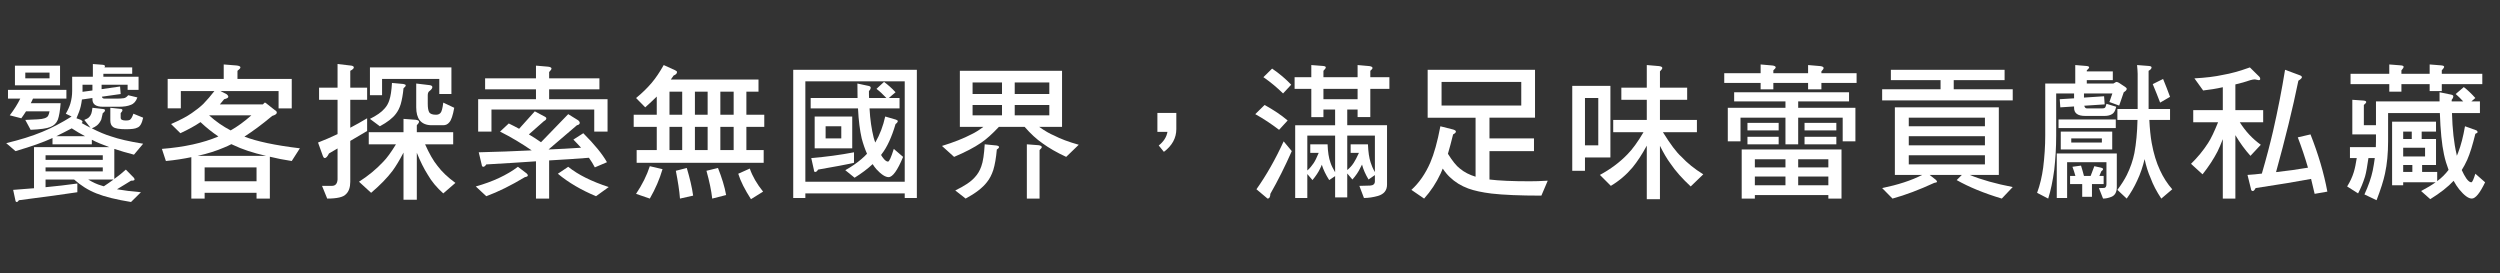 <?xml version="1.0" encoding="utf-8"?>
<!-- Generator: Adobe Illustrator 16.0.0, SVG Export Plug-In . SVG Version: 6.00 Build 0)  -->
<!DOCTYPE svg PUBLIC "-//W3C//DTD SVG 1.1//EN" "http://www.w3.org/Graphics/SVG/1.1/DTD/svg11.dtd">
<svg version="1.1" id="Layer_1" xmlns="http://www.w3.org/2000/svg" xmlns:xlink="http://www.w3.org/1999/xlink" x="0px" y="0px"
	 width="640px" height="70px" viewBox="0 114.5 640 70" enable-background="new 0 114.5 640 70" xml:space="preserve">
<rect x="0" y="114.5" width="640" height="70" fill="#333333" stroke="none"/>
<g enable-background="new    ">
	<path fill="#FFFFFF" d="M26.198,131.076c0.454,0.038,0.681,0.151,0.681,0.379c0,0.075-0.076,0.188-0.151,0.303h7.117v1.628h-7.382
		v0.757h9.01v3.369h-2.802v-1.325h-6.663v1.136l4.732-0.681l0.152,1.931l-4.808,0.681c0.076,0.341,0.303,0.492,0.682,0.492h3.104
		c0.795,0,1.401-0.037,1.855-0.113c0.378-0.075,0.719-0.303,1.098-0.757l2.347,0.567c-0.341,0.984-0.909,1.628-1.666,1.893
		c-0.795,0.341-1.817,0.492-3.066,0.492h-4.126c-1.779,0-2.65-0.644-2.65-1.931v-0.303l-2.688,0.379
		c-0.076,0.644-0.189,1.211-0.303,1.741c-0.189,0.833-0.568,1.855-1.098,3.066l1.06,0.379c0.303,0.151,0.492,0.341,0.492,0.492
		s-0.076,0.265-0.227,0.341c0.757,0.454,1.514,0.833,2.271,1.211l-1.59-2.006c0.605-0.228,1.022-0.455,1.287-0.758
		c0.227-0.227,0.378-0.529,0.53-0.908c0.114-0.341,0.189-0.833,0.265-1.438l2.65,0.303c0.379,0.038,0.568,0.151,0.568,0.303
		c0,0.265-0.189,0.53-0.568,0.757c-0.151,0.72-0.265,1.25-0.378,1.628c-0.265,0.606-0.644,1.136-1.098,1.515
		c-0.378,0.303-0.795,0.53-1.325,0.757c1.855,0.946,3.483,1.628,4.883,2.045c1.931,0.681,4.694,1.324,8.253,1.893l-2.347,2.802
		c-1.779-0.455-3.445-0.947-5.035-1.477v7.685c1.098-0.795,2.082-1.59,2.953-2.385l2.044,2.082c0.113,0.151,0.189,0.303,0.189,0.454
		c0,0.228-0.303,0.303-0.908,0.303c-1.174,0.758-2.385,1.438-3.597,2.196c1.779,0.303,3.824,0.567,6.133,0.757l-2.536,2.499
		c-3.748-0.606-6.701-1.325-8.859-2.196c-2.12-0.833-4.013-2.044-5.716-3.559h-7.306v1.969c2.763-0.265,5.489-0.568,8.139-0.946
		v2.233c-3.18,0.492-8.139,1.174-14.954,2.044c-0.189,0.303-0.378,0.455-0.568,0.455s-0.303-0.152-0.341-0.455l-0.568-2.649
		c1.779-0.114,3.559-0.266,5.338-0.417v-10.524h19.27c-0.833-0.303-1.59-0.605-2.347-0.908c-0.719-0.303-1.439-0.605-2.12-0.984
		v1.174H13.44v-1.628c-0.114,0.076-0.189,0.113-0.228,0.113c-2.044,0.946-5.11,2.045-9.237,3.256l-2.385-2.044
		c3.483-0.833,6.549-1.779,9.199-2.877c2.499-1.022,4.998-2.348,7.534-3.938l-1.477-0.72c0.568-0.983,0.947-1.854,1.174-2.611
		c0.303-1.061,0.454-2.12,0.454-3.181v-3.672h5.3v-3.256L26.198,131.076z M16.999,137.512v2.233H8.443
		c-0.189,0.455-0.378,0.833-0.568,1.174h7.647c-0.151,1.893-0.379,3.294-0.719,4.24c-0.379,0.908-1.022,1.514-1.931,1.854
		c-0.871,0.379-2.537,0.606-5.035,0.72l-1.363-2.536l3.256-0.151c1.363-0.076,2.233-0.341,2.574-0.871
		c0.151-0.303,0.303-0.682,0.378-1.174H6.664c-0.379,0.605-0.795,1.212-1.212,1.779L2.5,144.023
		c1.098-1.438,2.006-2.877,2.688-4.278H2.045v-2.233H16.999z M15.371,131.304v5.034H3.825v-5.034H15.371z M12.683,133.083H6.475
		v1.476h6.208V133.083z M26.312,155.418v-1.173h-14.65v1.173H26.312z M26.312,158.371v-1.022h-14.65v1.022H26.312z M21.769,149.361
		c-1.173-0.605-2.309-1.287-3.407-2.007c-1.401,0.758-2.726,1.401-3.938,2.007H21.769z M23.662,136.187h-2.537v1.817l2.537-0.341
		V136.187z M25.971,162.006c0.189,0.075,0.379,0.113,0.606,0.188c0.909-0.605,1.741-1.173,2.499-1.741h-6.511
		C23.737,161.173,24.873,161.702,25.971,162.006z M30.741,142.357c0.379,0,0.606,0.113,0.606,0.341c0,0.189-0.151,0.454-0.454,0.757
		v1.174c0,0.492,0.416,0.72,1.325,0.72c0.454,0,0.757-0.038,0.984-0.151c0.303-0.151,0.644-0.682,0.946-1.591l2.499,1.022
		c-0.303,1.438-0.795,2.31-1.476,2.536c-0.53,0.304-1.515,0.417-2.953,0.417c-1.666,0-2.764-0.189-3.256-0.568
		c-0.492-0.341-0.719-0.908-0.719-1.665v-3.256L30.741,142.357z"/>
	<path fill="#FFFFFF" d="M60.603,131.266c0.605,0.075,0.946,0.227,0.946,0.492c0,0.189-0.265,0.492-0.757,0.87v2.083h13.894v7.533
		h-3.369v-4.43H56.438l1.628,0.833c0.227,0.189,0.378,0.417,0.378,0.644c0,0.228-0.378,0.454-1.06,0.605
		c-0.378,0.492-0.757,0.947-1.098,1.325h11.017c0.151-0.151,0.303-0.303,0.454-0.454c0.189,0,0.341,0.076,0.454,0.228l2.158,1.703
		c0.303,0.151,0.492,0.379,0.492,0.605c0,0.379-0.416,0.644-1.173,0.871c-2.612,2.195-4.997,3.938-7.117,5.3
		c3.104,1.212,7.836,2.233,14.196,2.991l-2.082,3.255c-2.044-0.303-3.899-0.681-5.603-1.098v10.714h-3.407v-1.477H52.387v1.477
		H48.98v-10.6c-2.006,0.416-4.164,0.757-6.511,0.983l-1.022-3.104c5.754-0.455,10.562-1.515,14.461-3.181
		c-1.515-1.021-3.066-2.233-4.581-3.672c-1.4,0.946-3.104,1.893-5.148,2.839l-2.385-2.347c2.233-0.984,4.013-1.893,5.3-2.802
		c1.098-0.757,2.082-1.514,2.953-2.347c0.984-1.022,1.931-2.12,2.839-3.294h-8.593v4.43h-3.37v-7.533h14.348V131L60.603,131.266z
		 M68.098,154.396c-3.37-0.758-6.171-1.704-8.367-2.764c-0.189-0.076-0.34-0.151-0.492-0.228c-0.681,0.341-1.287,0.644-1.893,0.871
		c-1.931,0.833-4.165,1.552-6.739,2.12H68.098z M65.675,160.907v-3.559H52.387v3.559H65.675z M59.05,147.885
		c1.741-0.984,3.521-2.271,5.3-3.861H53.599c-0.038,0.038-0.038,0.038-0.038,0.038C55.302,145.651,57.157,146.9,59.05,147.885z"/>
	<path fill="#FFFFFF" d="M86.414,136.944v-6.058l3.559,0.417c0.378,0.075,0.605,0.227,0.605,0.454c0,0.265-0.303,0.567-0.908,0.87
		v4.316h4.315v3.104h-4.315v7.155c1.438-0.757,2.877-1.552,4.315-2.423v3.256l-4.315,2.536v10.449c0,1.438-0.379,2.536-1.136,3.218
		c-0.644,0.719-2.234,1.098-4.77,1.098l-1.325-3.256h2.537c0.871,0,1.363-0.53,1.438-1.628v-7.95l-2.196,1.287
		c-0.378,0.795-0.757,1.174-1.06,1.174c-0.227,0-0.378-0.189-0.53-0.605l-1.211-3.369c1.666-0.644,3.331-1.363,4.997-2.158v-8.783
		h-4.732v-3.104H86.414z M103.298,148.339v-3.407l3.104,0.228c0.568,0.075,0.871,0.227,0.871,0.492c0,0.227-0.189,0.529-0.568,0.908
		v1.779h9.312v3.104h-7.193c1.06,2.385,2.12,4.24,3.18,5.527c1.098,1.477,2.612,2.915,4.581,4.354l-3.104,2.688
		c-1.666-1.477-2.991-3.066-4.013-4.846c-0.908-1.438-1.855-3.294-2.763-5.564v12.038h-3.407v-12.076
		c-1.022,1.969-1.969,3.521-2.802,4.656c-1.363,1.817-3.218,3.71-5.489,5.641l-3.104-2.839c2.385-1.515,4.429-3.218,6.17-5.073
		c0.947-0.946,2.044-2.461,3.294-4.505h-6.966v-3.104H103.298z M115.563,131.758v6.814h-3.104v-3.861h-14.65v4.164h-3.104v-7.117
		H115.563z M103.26,135.998c0.379,0.075,0.606,0.188,0.606,0.34c0,0.228-0.189,0.455-0.568,0.758
		c-0.151,1.665-0.417,3.028-0.719,4.088c-0.303,0.984-0.719,1.779-1.211,2.423c-0.833,1.136-2.234,2.196-4.126,3.219l-2.537-1.894
		c1.742-0.87,2.991-1.741,3.748-2.649c0.53-0.568,0.946-1.287,1.211-2.12c0.341-0.984,0.568-2.461,0.681-4.43L103.26,135.998z
		 M110.036,136.301c0.417,0.075,0.644,0.227,0.644,0.492c0,0.303-0.227,0.605-0.644,0.946c-0.378,0.227-0.53,0.605-0.53,1.136v2.195
		c0,0.984,0.114,1.704,0.378,2.196c0.303,0.416,0.871,0.605,1.742,0.605c0.492,0,0.871-0.151,1.136-0.454
		c0.303-0.304,0.53-1.174,0.719-2.65l2.801,1.325c-0.341,1.931-0.757,3.18-1.25,3.71c-0.416,0.53-0.946,0.757-1.552,0.757h-2.953
		c-1.363,0-2.385-0.416-3.066-1.249c-0.605-0.757-0.909-1.893-0.909-3.331v-6.096L110.036,136.301z"/>
	<path fill="#FFFFFF" d="M134.825,158.901c0.189,0.189,0.303,0.341,0.303,0.492c0,0.227-0.265,0.378-0.757,0.454
		c-3.521,2.12-6.814,3.748-9.881,4.884l-2.688-2.499c4.315-1.211,7.912-2.877,10.789-5.035L134.825,158.901z M137.21,134.559v-3.255
		l3.104,0.265c0.568,0.075,0.871,0.228,0.871,0.492c0,0.189-0.228,0.492-0.606,0.871v1.627h12.872v2.802h-12.872v2.536h14.954v8.291
		h-3.407v-5.641h-26.311v5.641h-3.407v-8.291h14.802v-2.536h-13.023v-2.802H137.21z M139.33,144.288
		c0.34,0.151,0.53,0.341,0.53,0.492c0,0.303-0.227,0.53-0.606,0.72l-3.861,3.407c1.136,0.681,2.158,1.324,3.104,2.006l6.966-7.192
		l2.574,1.59c0.227,0.189,0.378,0.416,0.378,0.644c0,0.303-0.265,0.53-0.719,0.605l-7.269,6.209
		c2.801-0.114,5.565-0.266,8.329-0.454c-0.606-0.682-1.287-1.363-1.969-2.083l2.537-1.628c2.877,2.878,4.883,5.338,6.057,7.421
		l-3.104,1.324c-0.417-0.795-0.909-1.628-1.514-2.46c-2.764,0.227-6.171,0.454-10.184,0.681v9.768h-3.369v-9.54
		c-3.824,0.265-8.063,0.53-12.72,0.795c-0.265,0.416-0.53,0.605-0.757,0.605c-0.228,0-0.379-0.151-0.417-0.529l-0.757-3.181
		c4.581-0.113,9.086-0.265,13.553-0.492c-2.536-1.741-5.224-3.369-8.101-4.808l2.233-2.082c0.946,0.454,1.817,0.908,2.65,1.363
		l4.013-4.468L139.33,144.288z M155.835,162.384l-3.256,2.348c-3.786-1.591-7.041-3.483-9.767-5.755l2.65-1.779
		C147.999,159.242,151.444,160.945,155.835,162.384z"/>
	<path fill="#FFFFFF" d="M172.826,132.477c0.303,0.151,0.492,0.303,0.492,0.455c0,0.378-0.303,0.681-0.871,0.908
		c-0.265,0.379-0.492,0.719-0.719,1.022h22.449v3.104h-3.104v5.906h4.581v3.104h-4.581v5.943h4.429v3.256h-32.519v-3.256h5.148
		v-5.943h-5.906v-3.104h5.906v-4.656c-0.871,0.87-1.855,1.779-2.953,2.764l-2.347-2.386c1.59-1.287,2.915-2.612,4.013-3.899
		c1.022-1.211,2.044-2.726,3.066-4.542L172.826,132.477z M169.608,157.804c-0.757,2.574-1.817,5.034-3.256,7.533l-3.521-1.212
		c1.59-2.385,2.764-4.731,3.521-7.079L169.608,157.804z M174.643,137.966h-3.255v5.906h3.255V137.966z M174.643,152.92v-5.943
		h-3.255v5.943H174.643z M177.444,164.58l-3.369,0.757c-0.151-2.044-0.53-4.392-1.06-7.117l2.802-0.72
		C176.574,160.074,177.142,162.384,177.444,164.58z M181.155,137.966h-3.256v5.906h3.256V137.966z M181.155,152.92v-5.943h-3.256
		v5.943H181.155z M185.887,164.429l-3.559,0.908c-0.227-2.044-0.719-4.392-1.477-7.117l2.953-0.72
		C184.789,159.999,185.508,162.271,185.887,164.429z M187.817,137.966h-3.407v5.906h3.407V137.966z M187.817,152.92v-5.943h-3.407
		v5.943H187.817z M195.351,163.558l-3.104,1.931c-1.552-2.423-2.65-4.543-3.255-6.512l2.953-1.325
		C192.625,159.62,193.761,161.589,195.351,163.558z"/>
	<path fill="#FFFFFF" d="M234.714,132.363v32.822h-3.104v-1.174h-25.44v1.174h-3.104v-32.822H234.714z M231.61,161.021v-25.705
		h-25.44v25.705H231.61z M219.534,139.594c-0.038-1.211-0.038-2.423-0.038-3.71l2.839,0.605c0.378,0.076,0.568,0.228,0.568,0.455
		c0,0.265-0.152,0.567-0.455,0.87c0,0.606,0,1.212,0.038,1.779h4.429c-0.909-0.984-1.742-1.741-2.537-2.347l1.931-1.779
		c0.984,0.719,1.969,1.59,2.953,2.649l-1.742,1.477h2.764v2.65H222.6c0.151,2.877,0.53,5.376,1.06,7.495
		c0.114,0.455,0.265,0.871,0.417,1.25c0-0.038,0.038-0.076,0.038-0.076c1.135-1.969,1.968-4.164,2.499-6.587l2.726,0.795
		c0.303,0.113,0.492,0.228,0.492,0.379c0,0.227-0.189,0.492-0.568,0.757c-0.984,3.331-2.158,5.905-3.521,7.647
		c-0.076,0.113-0.151,0.189-0.189,0.265c0.189,0.341,0.378,0.605,0.568,0.833c0.454,0.605,0.871,0.87,1.211,0.87
		c0.303,0,0.795-1.06,1.476-3.255l2.385,2.044c-1.438,3.482-2.688,5.187-3.71,5.187c-0.833,0-1.893-0.682-3.142-2.044
		c-0.341-0.379-0.644-0.833-0.947-1.287c-1.287,1.211-2.801,2.347-4.618,3.482l-2.385-1.931c1.628-0.908,2.991-1.855,4.126-2.84
		c0.492-0.416,0.984-0.87,1.438-1.362c-0.53-1.212-0.984-2.499-1.363-3.938c-0.454-1.969-0.795-4.543-0.946-7.685h-12.114v-2.65
		H219.534z M218.625,156.176c-1.968,0.454-5.035,1.021-9.199,1.741c-0.227,0.416-0.492,0.605-0.719,0.605s-0.34-0.151-0.34-0.492
		l-0.682-3.066c3.71-0.303,7.382-0.795,10.94-1.477V156.176z M218.171,144.326v8.14h-9.616v-8.14H218.171z M215.37,146.825h-4.013
		v3.104h4.013V146.825z"/>
	<path fill="#FFFFFF" d="M271.883,132.628v14.349h-5.868c1.514,1.06,2.763,1.779,3.786,2.195c1.666,0.871,3.786,1.666,6.36,2.385
		l-3.218,3.104c-2.461-1.136-4.467-2.31-6.02-3.445c-1.552-1.06-3.104-2.498-4.618-4.239h-6.587
		c-1.704,1.816-3.218,3.18-4.581,4.088c-1.704,1.174-4.013,2.385-6.89,3.597l-3.104-2.802c2.953-0.908,5.489-1.893,7.647-3.028
		c0.871-0.416,1.855-1.022,2.953-1.854h-6.019v-14.349H271.883z M255.112,151.746c0.416,0.076,0.644,0.189,0.644,0.416
		c0,0.152-0.189,0.379-0.568,0.606c-0.189,2.157-0.492,3.899-0.909,5.262c-0.417,1.249-0.946,2.271-1.628,3.104
		c-1.098,1.438-2.915,2.839-5.451,4.202l-2.65-2.082c2.347-1.136,4.013-2.233,4.998-3.369c0.719-0.758,1.287-1.704,1.666-2.802
		c0.454-1.212,0.719-3.104,0.871-5.641L255.112,151.746z M256.513,138.572v-2.953h-7.533v2.953H256.513z M256.513,141.373h-7.533
		v2.65h7.533V141.373z M259.769,138.572h8.858v-2.953h-8.858V138.572z M268.627,141.373h-8.858v2.65h8.858V141.373z
		 M265.863,151.671c0.53,0.075,0.833,0.227,0.833,0.491c0,0.152-0.189,0.417-0.568,0.758v12.417h-3.255v-13.894L265.863,151.671z"/>
	<path fill="#FFFFFF" d="M297.958,153.374l-1.325-1.628c1.25-0.984,2.007-2.158,2.234-3.482h-2.574v-4.846h4.846v4.126
		C301.139,149.815,300.079,151.784,297.958,153.374z"/>
	<path fill="#FFFFFF" d="M329.638,145.349l-2.196,2.385c-1.893-1.438-3.898-2.802-6.095-4.013l2.386-2.348
		C326.079,142.66,328.047,143.985,329.638,145.349z M330.697,153.185c-1.741,3.938-3.559,7.571-5.489,10.94
		c0,0.795-0.265,1.212-0.72,1.212l-2.838-2.385c2.574-3.635,4.883-7.724,6.965-12.266L330.697,153.185z M330.546,136.187
		l-2.082,2.234c-1.552-1.515-3.218-2.915-5.034-4.165l2.232-2.195C327.555,133.348,329.184,134.748,330.546,136.187z
		 M335.695,134.256v-3.104l2.914,0.227c0.53,0.038,0.795,0.151,0.795,0.379c0,0.189-0.227,0.492-0.605,0.87v1.628h8.745v-3.104
		l2.991,0.265c0.529,0.075,0.832,0.227,0.832,0.492c0,0.151-0.189,0.416-0.567,0.719v1.628h4.884v2.991H350.8v7.23h-3.256v-1.931
		h-2.649v4.013h10.184v15.219c0,1.477-0.796,2.423-2.311,2.877c-1.211,0.341-2.422,0.53-3.596,0.53l-1.174-3.104l2.764-0.075
		c0.795-0.038,1.211-0.417,1.211-1.099v-1.59l-1.627,1.136c-0.795-1.325-1.363-2.612-1.666-3.823
		c-0.189,0.341-0.341,0.644-0.454,0.87c-0.454,0.984-1.136,1.969-2.007,2.953l-1.324-1.552v6.133h-3.105v-5.451l-1.514,1.021
		c-0.871-1.362-1.514-2.688-1.893-3.937c-0.152,0.378-0.266,0.681-0.416,0.946c-0.455,0.984-1.137,1.969-1.969,2.99l-1.326-1.552
		v6.133h-3.104V146.56h10.221v-4.013h-2.99v1.931h-3.104v-7.23h-4.278v-2.991H335.695z M336.301,156.251
		c0.378-0.567,0.795-1.438,1.287-2.612h-2.158v-2.195h4.43c0.075,1.969,0.303,3.521,0.757,4.732
		c0.228,0.719,0.644,1.514,1.173,2.423v-9.389h-7.117v8.934C335.316,157.576,335.846,156.933,336.301,156.251z M347.544,139.896
		v-2.649h-8.745v2.649H347.544z M346.56,156.176c0.378-0.568,0.795-1.401,1.325-2.537h-2.12v-2.195h4.429
		c0.076,1.931,0.303,3.482,0.682,4.618c0.228,0.758,0.568,1.59,1.098,2.499v-9.351h-7.078v8.82
		C345.537,157.5,346.105,156.895,346.56,156.176z"/>
	<path fill="#FFFFFF" d="M392.965,132.363v12.266h-11.66v5.3h11.395v3.256h-11.395v7.269c2.423,0.303,5.867,0.454,10.335,0.454
		c1.212,0,2.726-0.037,4.581-0.151l-1.629,3.824c-5.526,0-9.805-0.189-12.758-0.53c-2.422-0.303-4.391-0.72-5.943-1.287
		c-1.854-0.682-3.444-1.666-4.77-2.953c-0.568-0.53-1.174-1.249-1.779-2.158c-0.189,0.455-0.379,0.871-0.53,1.25
		c-1.136,2.423-2.536,4.543-4.239,6.436l-3.256-2.233c1.969-1.779,3.596-4.127,4.846-7.004c0.946-2.195,1.816-5.262,2.574-9.274
		l3.293,0.832c0.455,0.151,0.682,0.303,0.682,0.53s-0.265,0.492-0.719,0.72c-0.455,1.893-0.909,3.521-1.325,4.959
		c1.136,1.817,2.157,3.104,3.066,3.785c1.136,0.947,2.499,1.628,4.013,2.083v-15.105H365.48v-12.266H392.965z M389.443,135.468
		h-20.404v6.057h20.404V135.468z"/>
	<path fill="#FFFFFF" d="M412.264,136.489v18.323h-6.512v3.407h-3.255v-21.73H412.264z M409.159,151.708v-12.114h-3.407v12.114
		H409.159z M421.577,136.944v-5.792l3.104,0.265c0.568,0.075,0.871,0.227,0.871,0.492c0,0.189-0.228,0.492-0.605,0.87v4.165h6.966
		v3.104h-6.966v5.149h9.464v3.142h-8.707c1.931,3.104,3.521,5.225,4.732,6.284c1.477,1.59,3.331,3.104,5.603,4.505l-3.218,3.104
		c-2.12-1.969-3.861-3.899-5.187-5.868c-0.908-1.211-1.779-2.726-2.688-4.542v13.666h-3.369v-13.704
		c-1.212,2.233-2.423,4.088-3.635,5.564c-1.552,1.855-3.407,3.445-5.565,4.732l-2.801-2.802c2.726-1.476,5.072-3.218,7.041-5.262
		c1.287-1.287,2.65-3.18,4.127-5.679h-7.761v-3.142h8.594v-5.149h-6.512v-3.104H421.577z"/>
	<path fill="#FFFFFF" d="M450.72,133.234V131l3.028,0.266c0.53,0.075,0.833,0.227,0.833,0.492c0,0.151-0.228,0.416-0.606,0.757v0.72
		h8.896v-2.082l3.104,0.265c0.568,0.075,0.871,0.227,0.871,0.492c0,0.189-0.189,0.492-0.568,0.87v0.455h9.01v2.498h-9.01v1.628
		h-3.407v-1.628h-8.896v1.628h-3.255v-1.628h-9.313v-2.498H450.72z M473.357,138.117v2.348h-13.022v1.628h14.65v8.594h-3.256v-6.058
		h-11.395v6.814h-3.256v-6.814H445.57v6.058h-3.255v-8.594h14.764v-1.628h-13.136v-2.348H473.357z M471.427,152.769v12.568h-3.369
		v-0.908h-18.814v0.908h-3.369v-12.568H471.427z M455.338,145.954v1.931h-7.988v-1.931H455.338z M455.338,149.513v1.931h-7.988
		v-1.931H455.338z M457.079,157.349v-2.082h-7.836v2.082H457.079z M457.079,161.93v-2.233h-7.836v2.233H457.079z M460.335,157.349
		h7.723v-2.082h-7.723V157.349z M468.058,161.93v-2.233h-7.723v2.233H468.058z M470.103,145.954v1.931h-8.14v-1.931H470.103z
		 M470.103,149.513v1.931h-8.14v-1.931H470.103z"/>
	<path fill="#FFFFFF" d="M513.176,132.363v2.65h-13.022v2.347h15.104v2.84H481.83v-2.84h14.954v-2.347h-12.72v-2.65H513.176z
		 M511.699,141.979v17.3h-7.457c3.028,1.25,6.7,2.271,11.016,3.104l-2.801,2.953c-4.543-1.363-8.404-2.953-11.547-4.732l1.325-1.325
		h-8.253l1.59,1.25c0.189,0.188,0.303,0.341,0.303,0.492s-0.265,0.227-0.719,0.303c-3.786,1.741-7.345,3.104-10.676,4.013
		l-2.65-2.688c4.014-0.833,7.458-1.932,10.26-3.37h-7.004v-17.3H511.699z M508.142,146.825v-2.196h-19.497v2.196H508.142z
		 M508.142,151.708v-2.347h-19.497v2.347H508.142z M508.142,154.245h-19.497v2.347h19.497V154.245z"/>
	<path fill="#FFFFFF" d="M534.028,131.379c0.529,0.038,0.795,0.151,0.795,0.379c0,0.151-0.228,0.416-0.605,0.757v0.265h6.662v2.234
		h-6.662v0.87h6.813l0.72-0.416c0.265,0,0.53,0.113,0.757,0.265l1.59,1.061c0.228,0.151,0.341,0.303,0.341,0.454
		c0,0.303-0.265,0.567-0.757,0.87l-1.174,3.407l-2.498-0.908l0.757-2.195h-7.269v1.06l5.148-0.341l0.151,2.082l-5.224,0.341
		c0.113,0.454,0.34,0.682,0.644,0.682h4.013c0.265,0,0.492-0.038,0.644-0.189c0.113-0.075,0.227-0.379,0.378-0.984l2.499,0.757
		c-0.228,0.984-0.568,1.591-1.022,1.855c-0.529,0.341-1.174,0.492-1.931,0.492h-4.997c-1.893,0-2.839-0.682-2.839-2.082v-0.341
		l-3.521,0.228l-0.151-2.083l3.673-0.227v-1.249h-4.581v10.789c0,3.104-0.189,6.019-0.492,8.745
		c-0.379,2.801-0.871,5.224-1.552,7.382l-2.84-1.477c0.758-2.044,1.25-4.202,1.553-6.436c0.341-2.726,0.529-5.489,0.529-8.215
		v-13.326h7.686v-4.731L534.028,131.379z M541.902,153.79v8.594c0,1.287-0.454,2.12-1.363,2.499
		c-0.757,0.303-1.476,0.454-2.157,0.454l-1.061-2.688l1.363-0.038c0.379-0.076,0.567-0.379,0.567-0.984v-5.603h-10.069v9.161h-2.65
		V153.79h1.325H541.902z M541.638,145.083v2.196h-14.651v-2.196H541.638z M540.729,148.188v4.581h-13.174v-4.581H540.729z
		 M533.498,159.545h1.703l0.947-2.499l1.741,0.379c0.303,0.075,0.492,0.189,0.492,0.379c0,0.151-0.151,0.34-0.454,0.567
		l-0.492,1.174h1.098v2.082h-2.991v3.256h-2.498v-3.256h-3.104v-2.082h1.363c-0.228-0.795-0.455-1.59-0.758-2.348l2.196-0.303
		C533.006,157.766,533.271,158.636,533.498,159.545z M538.079,149.929h-7.837v1.061h7.837V149.929z M547.24,142.396v-9.01
		c0-0.606-0.076-1.325-0.151-2.233l2.953,0.227c0.492,0.038,0.757,0.151,0.757,0.379c0,0.303-0.265,0.605-0.757,0.87v9.768h5.489
		v2.802h-5.301c0.114,2.271,0.304,4.239,0.606,5.905c0.492,2.726,1.211,5.035,2.12,6.966c0.87,1.893,1.931,3.521,3.142,4.884
		l-2.802,2.385c-1.211-1.817-2.119-3.559-2.726-5.225c-0.681-1.514-1.173-3.142-1.552-4.884c-0.454,1.894-1.061,3.748-1.893,5.489
		c-0.758,1.666-1.666,3.219-2.688,4.619l-2.385-2.233c1.022-1.363,1.817-2.612,2.423-3.824c0.908-1.854,1.552-3.71,1.931-5.603
		c0.454-2.423,0.72-5.262,0.795-8.479h-5.148v-2.802H547.24z M555.531,139.291l-2.537,1.477c-0.605-1.552-1.211-3.143-1.893-4.732
		l2.65-1.324C554.396,136.301,555.001,137.814,555.531,139.291z"/>
	<path fill="#FFFFFF" d="M576.117,135.014c-1.287,0.454-2.574,0.795-3.862,1.098v6.587h7.117v3.104h-5.981
		c1.477,2.347,3.256,4.24,5.376,5.754l-2.649,2.84c-1.439-1.591-2.727-3.37-3.862-5.301v16.241h-3.218v-15.219
		c-0.492,1.287-0.946,2.348-1.362,3.18c-0.984,1.894-2.233,3.824-3.823,5.83l-2.953-2.688c1.665-1.628,3.142-3.407,4.354-5.3
		c0.757-1.136,1.59-2.915,2.574-5.338h-6.36v-3.104h7.571v-5.868c-1.665,0.379-3.369,0.644-5.034,0.833l-2.234-3.104
		c2.878-0.151,5.338-0.454,7.383-0.908c1.816-0.303,4.088-0.908,6.814-1.893l2.423,2.385c0.151,0.151,0.227,0.341,0.227,0.568
		c0,0.227-0.151,0.303-0.416,0.303l-0.946-0.189C576.912,134.824,576.533,134.899,576.117,135.014z M588.534,133.688
		c0.492,0.151,0.757,0.341,0.757,0.567c0,0.228-0.303,0.53-0.908,0.909c-1.438,7.079-3.369,14.878-5.717,23.396
		c2.802-0.303,5.527-0.682,8.177-1.136c-0.795-2.726-1.665-5.3-2.611-7.761l3.255-0.757c2.007,5.072,3.445,9.956,4.316,14.65
		l-3.256,0.567c-0.303-1.324-0.605-2.574-0.909-3.823c-3.406,0.644-8.139,1.438-14.196,2.348c-0.265,0.491-0.492,0.757-0.719,0.757
		c-0.303,0-0.454-0.228-0.492-0.605l-0.871-3.521c1.25-0.075,2.461-0.188,3.673-0.34c1.173-4.014,2.119-7.647,2.877-10.903
		c1.211-5.3,2.233-10.524,3.066-15.673L588.534,133.688z"/>
	<path fill="#FFFFFF" d="M611.354,150.687c0,3.066-0.265,5.83-0.795,8.253c-0.379,1.816-1.098,4.05-2.158,6.813l-3.104-1.477
		c1.061-2.309,1.742-4.315,2.12-6.095c0.228-1.06,0.379-2.157,0.53-3.218h-1.628c-0.303,2.12-0.567,3.672-0.871,4.732
		c-0.492,1.59-1.098,3.028-1.779,4.315l-2.801-1.779c0.757-1.211,1.325-2.423,1.703-3.672c0.303-0.984,0.53-2.158,0.758-3.597
		h-1.742v-2.802h6.625c0-0.491,0.038-0.983,0.038-1.476v-1.779h-6.057v-8.859l2.763,0.189c0.53,0.038,0.796,0.151,0.796,0.379
		c0,0.189-0.228,0.454-0.606,0.757v5.187h3.104v-6.095h16.278v-2.348l2.953,0.606c0.379,0.075,0.568,0.227,0.568,0.416
		c0,0.303-0.152,0.605-0.417,0.908v0.417h2.953c-0.682-0.757-1.325-1.363-1.931-1.893l2.082-1.779
		c0.984,0.757,1.969,1.703,2.953,2.801l-1.022,0.871h2.195v2.99h-7.154c0.113,4.127,0.492,7.647,1.173,10.524
		c0,0.151,0.038,0.266,0.076,0.379c0.113-0.228,0.227-0.492,0.303-0.72c0.757-1.931,1.325-4.202,1.779-6.813l2.839,1.021
		c0.228,0.076,0.379,0.266,0.379,0.492c0,0.151-0.189,0.265-0.567,0.417c-0.682,2.801-1.363,5.034-2.083,6.662
		c-0.454,0.984-0.908,1.855-1.4,2.612c0.379,0.833,0.757,1.553,1.174,2.158c0.492,0.682,0.908,0.984,1.287,0.984
		c0.228,0,0.567-0.72,1.022-2.196l2.498,2.196c-1.325,2.764-2.461,4.164-3.407,4.164c-0.87,0-1.931-0.795-3.218-2.348
		c-0.53-0.681-0.984-1.362-1.438-2.195c-1.4,1.515-3.407,3.104-5.981,4.694l-2.347-2.082c1.514-0.795,2.726-1.515,3.71-2.233h-8.291
		v0.757h-2.839v-16.278h11.243v2.536h-3.672v1.893h3.672v6.663h-3.559v1.779h3.861v2.348c1.136-0.833,2.082-1.779,2.915-2.878
		c-0.454-1.211-0.871-2.498-1.174-3.937c-0.567-2.612-0.908-6.133-1.06-10.601h-13.25V150.687z M611.657,133.386V131l2.877,0.228
		c0.53,0.038,0.795,0.151,0.795,0.379c0,0.189-0.189,0.492-0.567,0.908v0.871h7.23V131l2.877,0.228
		c0.53,0.038,0.833,0.151,0.833,0.379c0,0.189-0.228,0.492-0.605,0.908v0.871h10.373v2.649h-10.373v1.779h-3.104v-1.779h-7.23v1.931
		h-3.104v-1.931h-9.919v-2.649H611.657z M617.411,150.08v-1.893h-2.195v1.893H617.411z M620.818,154.548v-2.233h-5.603v2.233
		H620.818z M617.562,158.522v-1.779h-2.347v1.779H617.562z"/>
</g>
</svg>
